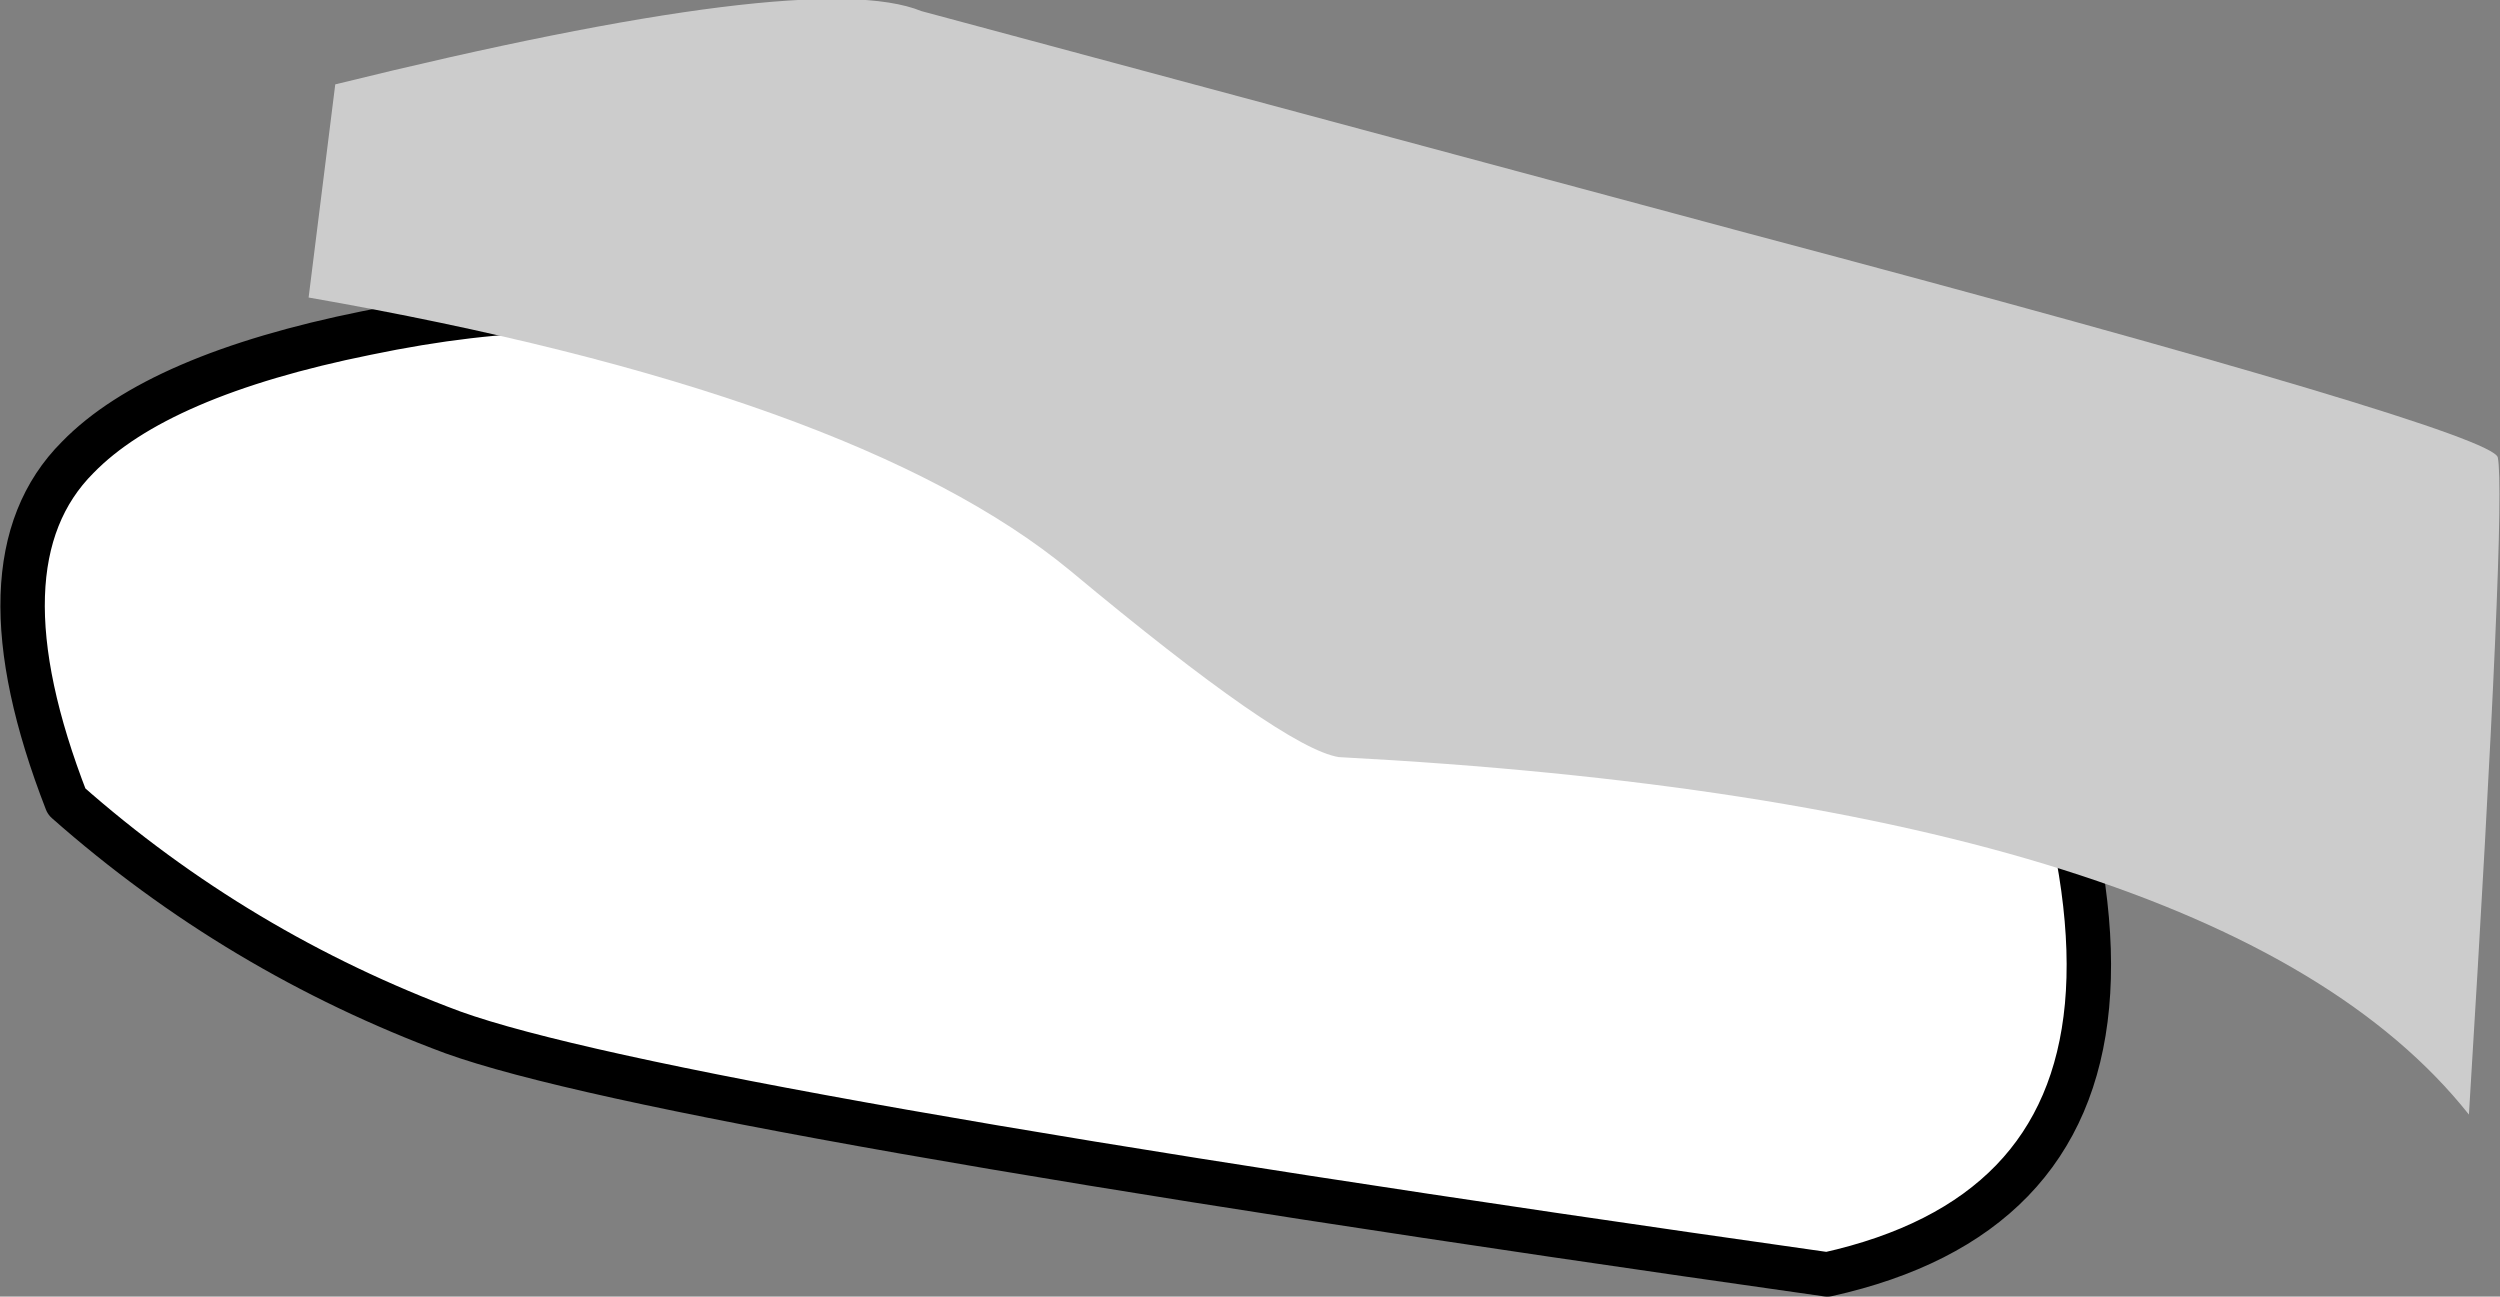 <?xml version="1.0" encoding="UTF-8" standalone="no"?>
<svg xmlns:xlink="http://www.w3.org/1999/xlink" height="29.2px" width="56.3px" xmlns="http://www.w3.org/2000/svg">
  <rect width="100%" height="100%" fill="#808080" stroke="none"/>
  <g transform="matrix(1.0, 0.0, 0.0, 1.0, 23.55, 17.9)">
    <path d="M-13.35 5.35 Q-8.5 7.1 17.6 10.8 28.4 8.4 19.4 -8.6 -3.3 -9.25 -7.45 -10.45 -10.5 -11.4 -15.3 -10.4 -20.0 -9.45 -21.8 -7.6 -24.15 -5.25 -22.05 0.15 -18.2 3.55 -13.35 5.35" fill="#ffffff" fill-rule="evenodd" stroke="none"/>
    <path d="M-13.35 5.35 Q-18.2 3.55 -22.05 0.15 -24.15 -5.25 -21.8 -7.6 -20.0 -9.45 -15.3 -10.4 -10.5 -11.4 -7.45 -10.45 -3.3 -9.25 19.4 -8.6 28.4 8.4 17.6 10.8 -8.5 7.1 -13.35 5.35 Z" fill="none" stroke="#000000" stroke-linecap="round" stroke-linejoin="round" stroke-width="1.0"/>
    <path d="M6.6 -0.85 Q26.5 0.2 32.05 7.2 32.9 -6.6 32.7 -7.6 32.55 -8.2 15.8 -12.65 L-2.8 -17.65 Q-5.25 -18.65 -16.0 -16.0 L-16.6 -11.2 Q-4.3 -9.05 0.55 -5.05 5.35 -1.05 6.6 -0.85" fill="#cccccc" fill-rule="evenodd" stroke="none"/>
  </g>
</svg>
